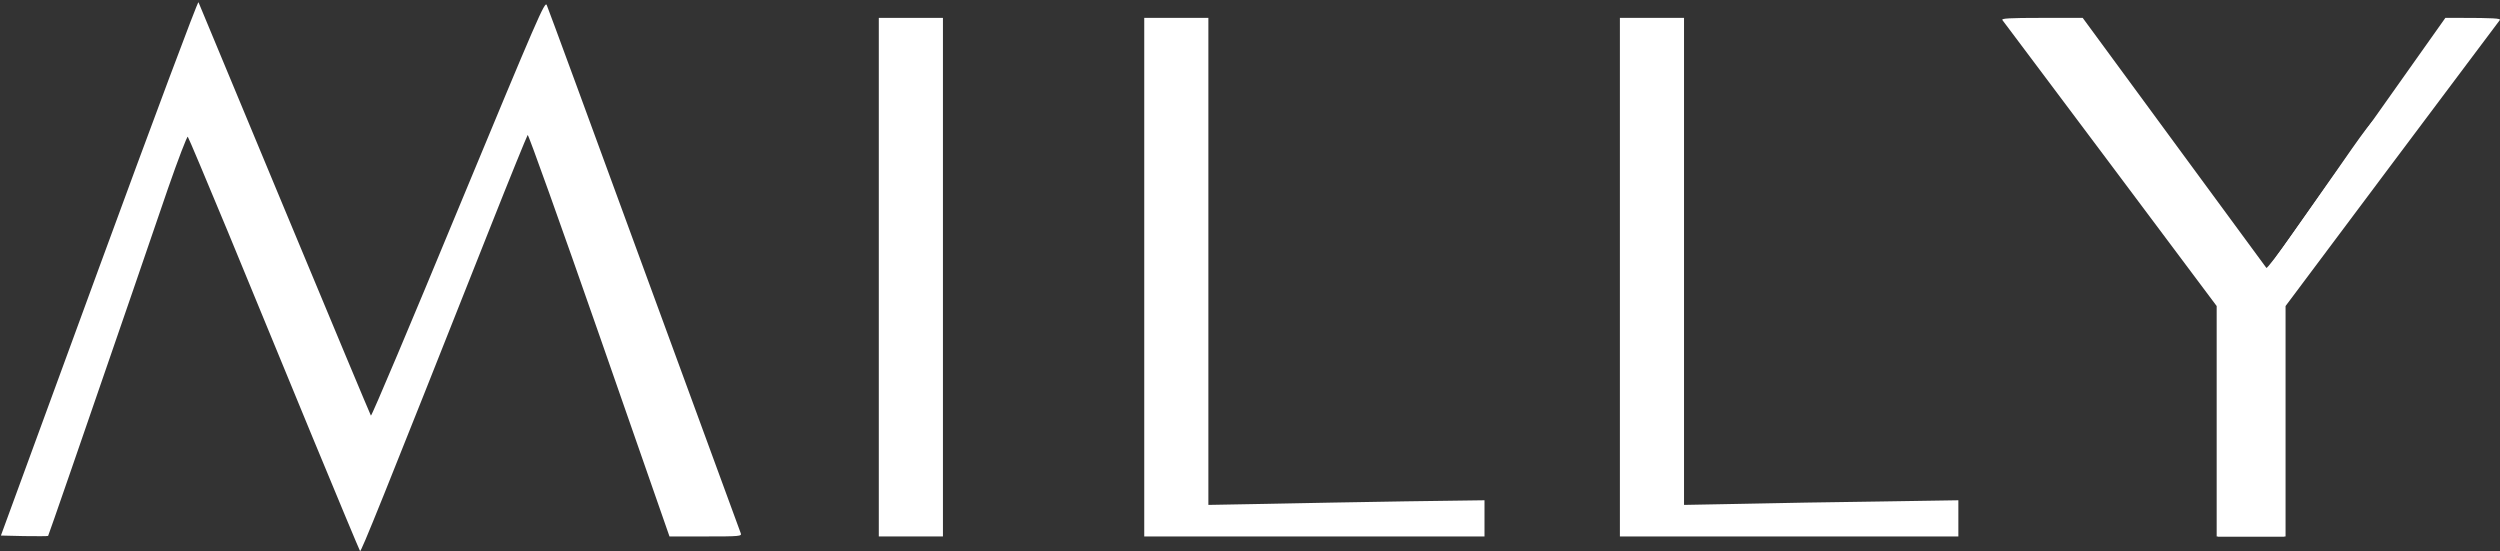 <svg xmlns="http://www.w3.org/2000/svg" fill="none" viewBox="0 0 930 205" height="205" width="930">
<rect x="0" y="0" width="930" height="205" fill="#333333" stroke="none"/>
<path fill="white" d="M36.853 99.591L0.339 199.225L8.954 199.424C13.725 199.49 17.702 199.49 17.9 199.358C18.099 199.093 30.624 162.832 49.246 108.74C52.825 98.332 58.789 80.964 62.5 70.093C66.277 59.221 69.591 50.603 69.856 50.868C70.121 51.134 76.814 67.043 84.767 86.201C92.653 105.359 106.834 139.763 116.311 162.766C125.788 185.702 133.74 204.727 133.939 204.992C134.336 205.39 141.56 187.558 182.249 84.875C189.672 66.115 196.034 50.537 196.299 50.206C196.564 49.94 208.559 83.417 222.939 124.649L249.049 199.557H262.568C275.093 199.557 276.021 199.49 275.557 198.363C275.359 197.767 259.189 153.684 239.639 100.453C220.156 47.223 203.853 2.875 203.39 1.88C202.727 0.223 200.142 6.189 170.52 77.583C152.892 120.208 138.246 154.877 137.981 154.612C137.782 154.347 123.336 119.81 105.907 77.915C88.478 35.953 74.031 1.284 73.832 0.82C73.567 0.356 56.933 44.836 36.853 99.591Z"></path>
<path fill="white" d="M326.916 103.105V199.557H338.845H350.773V103.105V6.653H338.845H326.916V103.105Z"></path>
<path fill="white" d="M425.658 103.105V199.557H488.946H552.234V192.795V186.1L522.942 186.498C506.772 186.763 483.644 187.16 471.583 187.426L449.515 187.823V97.271V6.653H437.587H425.658V103.105Z"></path>
<path fill="white" d="M602.599 103.105V199.557H665.555H728.511V192.795V186.1L698.889 186.564C682.52 186.763 659.591 187.16 647.861 187.426L626.456 187.823V97.271V6.653H614.527H602.599V103.105Z"></path>
<path fill="white" d="M744.879 7.449C745.277 7.913 763.302 32.042 785.105 61.077L824.602 113.844V156.667V199.557H837.193H849.784V156.733V113.91L867.147 90.576C876.69 77.782 884.443 66.977 884.443 66.513C884.443 66.049 884.708 65.85 884.974 66.049C885.239 66.181 886.034 65.187 886.63 63.861C887.293 62.469 888.022 61.21 888.353 61.011C888.618 60.812 888.221 60.282 887.558 59.818C886.498 59.155 886.233 59.155 886.233 59.818C886.233 60.481 886.034 60.414 885.636 59.751C885.305 59.287 884.708 59.022 884.311 59.287C883.847 59.619 883.913 60.282 884.708 61.409C885.504 62.668 885.901 62.867 886.299 62.204C886.697 61.608 886.895 61.608 886.895 62.138C886.895 63.397 885.968 63.596 884.576 62.602C883.913 62.072 883.582 61.674 883.847 61.674C884.178 61.674 884.046 61.276 883.648 60.746C883.118 60.083 883.052 59.685 883.582 59.354C884.443 58.823 884.443 55.244 883.516 49.941C882.919 46.56 882.985 45.499 883.648 44.637C884.51 43.643 884.443 43.643 883.251 44.438C882.522 44.836 878.81 49.742 874.967 55.244C871.123 60.746 866.551 67.375 864.695 69.96C862.906 72.545 857.405 80.434 852.501 87.394C847.597 94.421 843.356 99.923 843.091 99.658C842.892 99.326 827.385 78.312 808.697 52.857L774.767 6.653H759.525C747.397 6.653 744.415 6.852 744.879 7.449ZM882.919 49.344C882.919 49.477 882.389 50.007 881.793 50.471C880.732 51.333 880.666 51.266 881.528 50.206C882.389 49.145 882.919 48.814 882.919 49.344Z"></path>
<path fill="white" d="M929.951 7.449C929.553 7.913 911.528 32.042 889.725 61.077L850.228 113.844V156.667V199.557H837.637H825.046V156.733V113.91L807.683 90.576C798.14 77.782 790.387 66.977 790.387 66.513C790.387 66.049 790.122 65.85 789.857 66.049C789.591 66.181 788.796 65.187 788.2 63.861C787.537 62.469 786.808 61.21 786.477 61.011C786.212 60.812 786.609 60.282 787.272 59.818C788.332 59.155 788.597 59.155 788.597 59.818C788.597 60.481 788.796 60.414 789.194 59.751C789.525 59.287 790.122 59.022 790.519 59.287C790.983 59.619 790.917 60.282 790.122 61.409C789.326 62.668 788.929 62.867 788.531 62.204C788.134 61.608 787.935 61.608 787.935 62.138C787.935 63.397 788.862 63.596 790.254 62.602C790.917 62.072 791.248 61.674 790.983 61.674C790.652 61.674 790.784 61.276 791.182 60.746C791.712 60.083 791.778 59.685 791.248 59.354C790.387 58.823 790.387 55.244 791.314 49.941C791.911 46.56 791.845 45.499 791.182 44.637C790.32 43.643 790.387 43.643 791.58 44.438C792.308 44.836 796.02 49.742 799.863 55.244C803.707 60.746 808.28 67.375 810.135 69.96C811.924 72.545 817.425 80.434 822.329 87.394C827.233 94.421 839.413 105.764 839.678 105.499L909.678 6.653H915.305C927.433 6.653 930.415 6.852 929.951 7.449ZM791.911 49.344C791.911 49.477 792.441 50.007 793.037 50.471C794.098 51.333 794.164 51.266 793.303 50.206C792.441 49.145 791.911 48.814 791.911 49.344Z"></path>
</svg>
